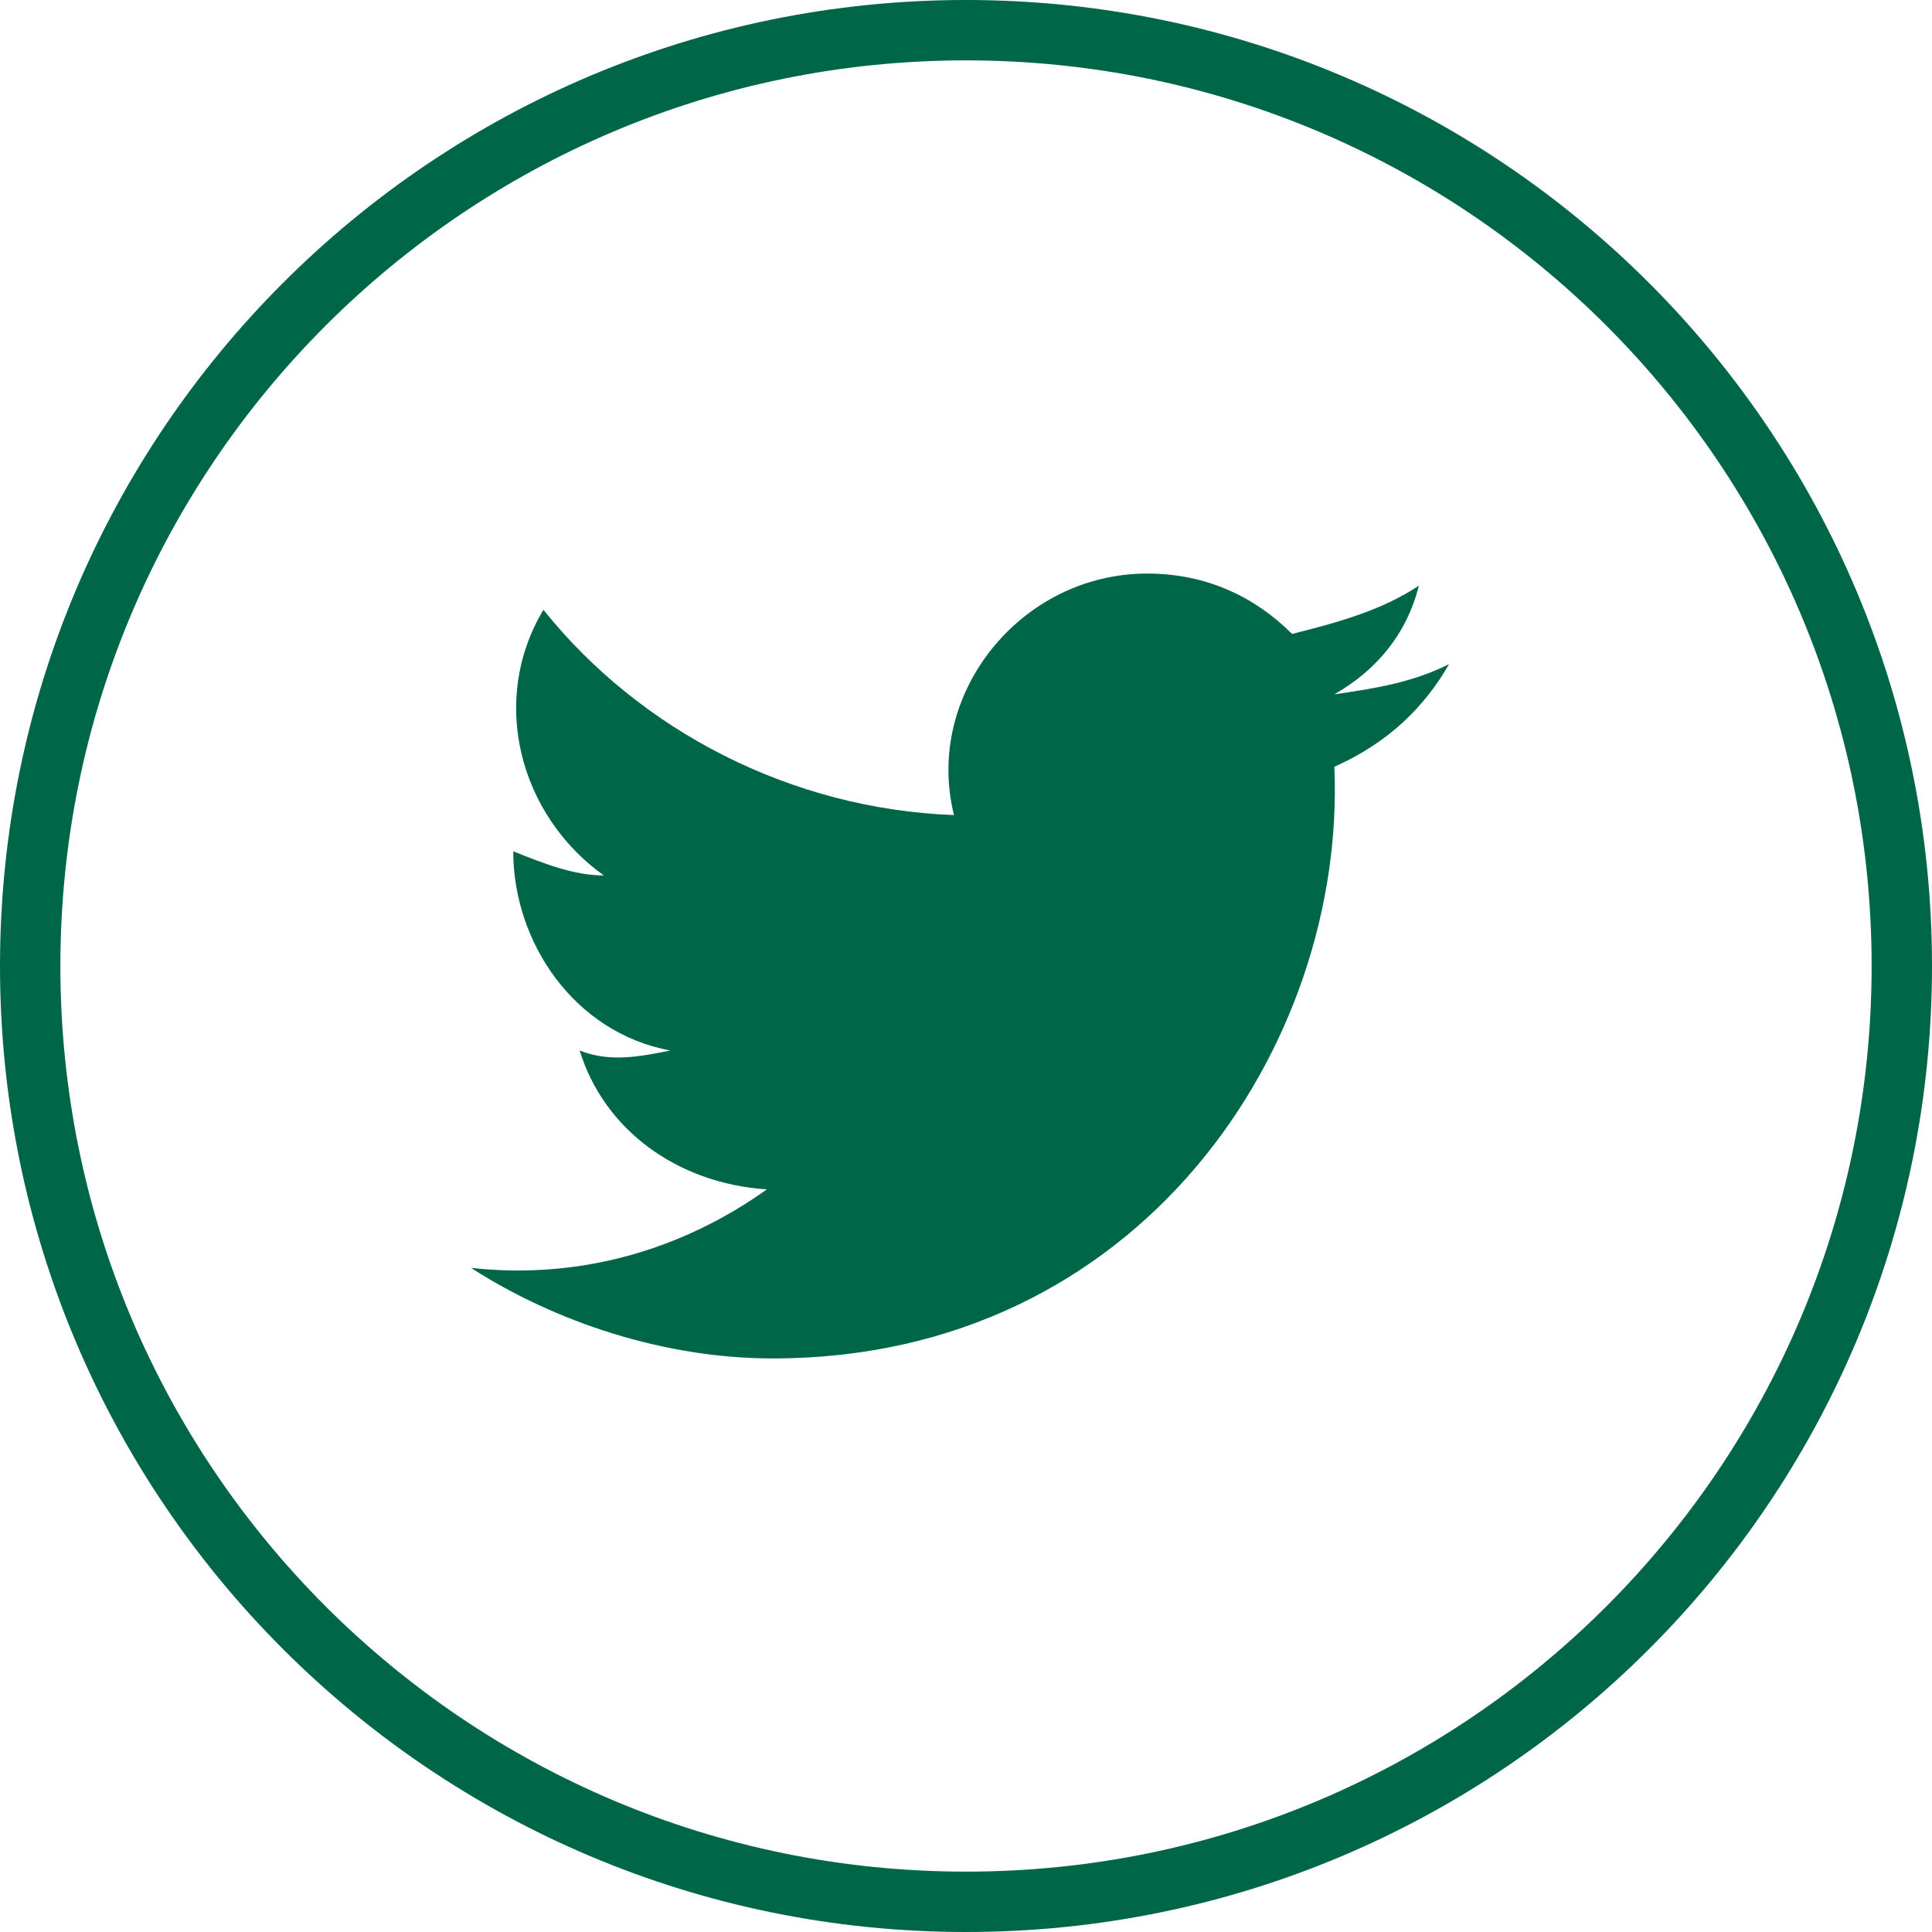 <svg width="32" height="32" viewBox="0 0 32 32" fill="none" xmlns="http://www.w3.org/2000/svg">
<path d="M16 31.5C24.56 31.5 31.5 24.56 31.5 16C31.5 7.44 24.56 0.5 16 0.5C7.44 0.5 0.5 7.44 0.5 16C0.5 24.56 7.44 31.5 16 31.5Z" stroke="#006648"/>
<path d="M24.001 11C23.401 11.3 22.801 11.4 22.101 11.5C22.801 11.1 23.301 10.5 23.501 9.7C22.901 10.1 22.201 10.3 21.401 10.5C20.801 9.9 20.001 9.5 19.001 9.5C16.901 9.5 15.301 11.5 15.801 13.5C13.101 13.4 10.601 12.1 9.001 10.1C8.101 11.6 8.601 13.5 10.001 14.5C9.501 14.5 9.001 14.3 8.501 14.1C8.501 15.6 9.501 17.1 11.101 17.4C10.601 17.5 10.101 17.6 9.601 17.4C10.001 18.7 11.201 19.6 12.701 19.7C11.301 20.7 9.601 21.2 7.801 21C9.201 21.9 11.001 22.5 12.801 22.5C18.901 22.5 22.301 17.3 22.101 12.7C23.001 12.3 23.601 11.7 24.001 11Z" fill="#006648"/>
</svg>
